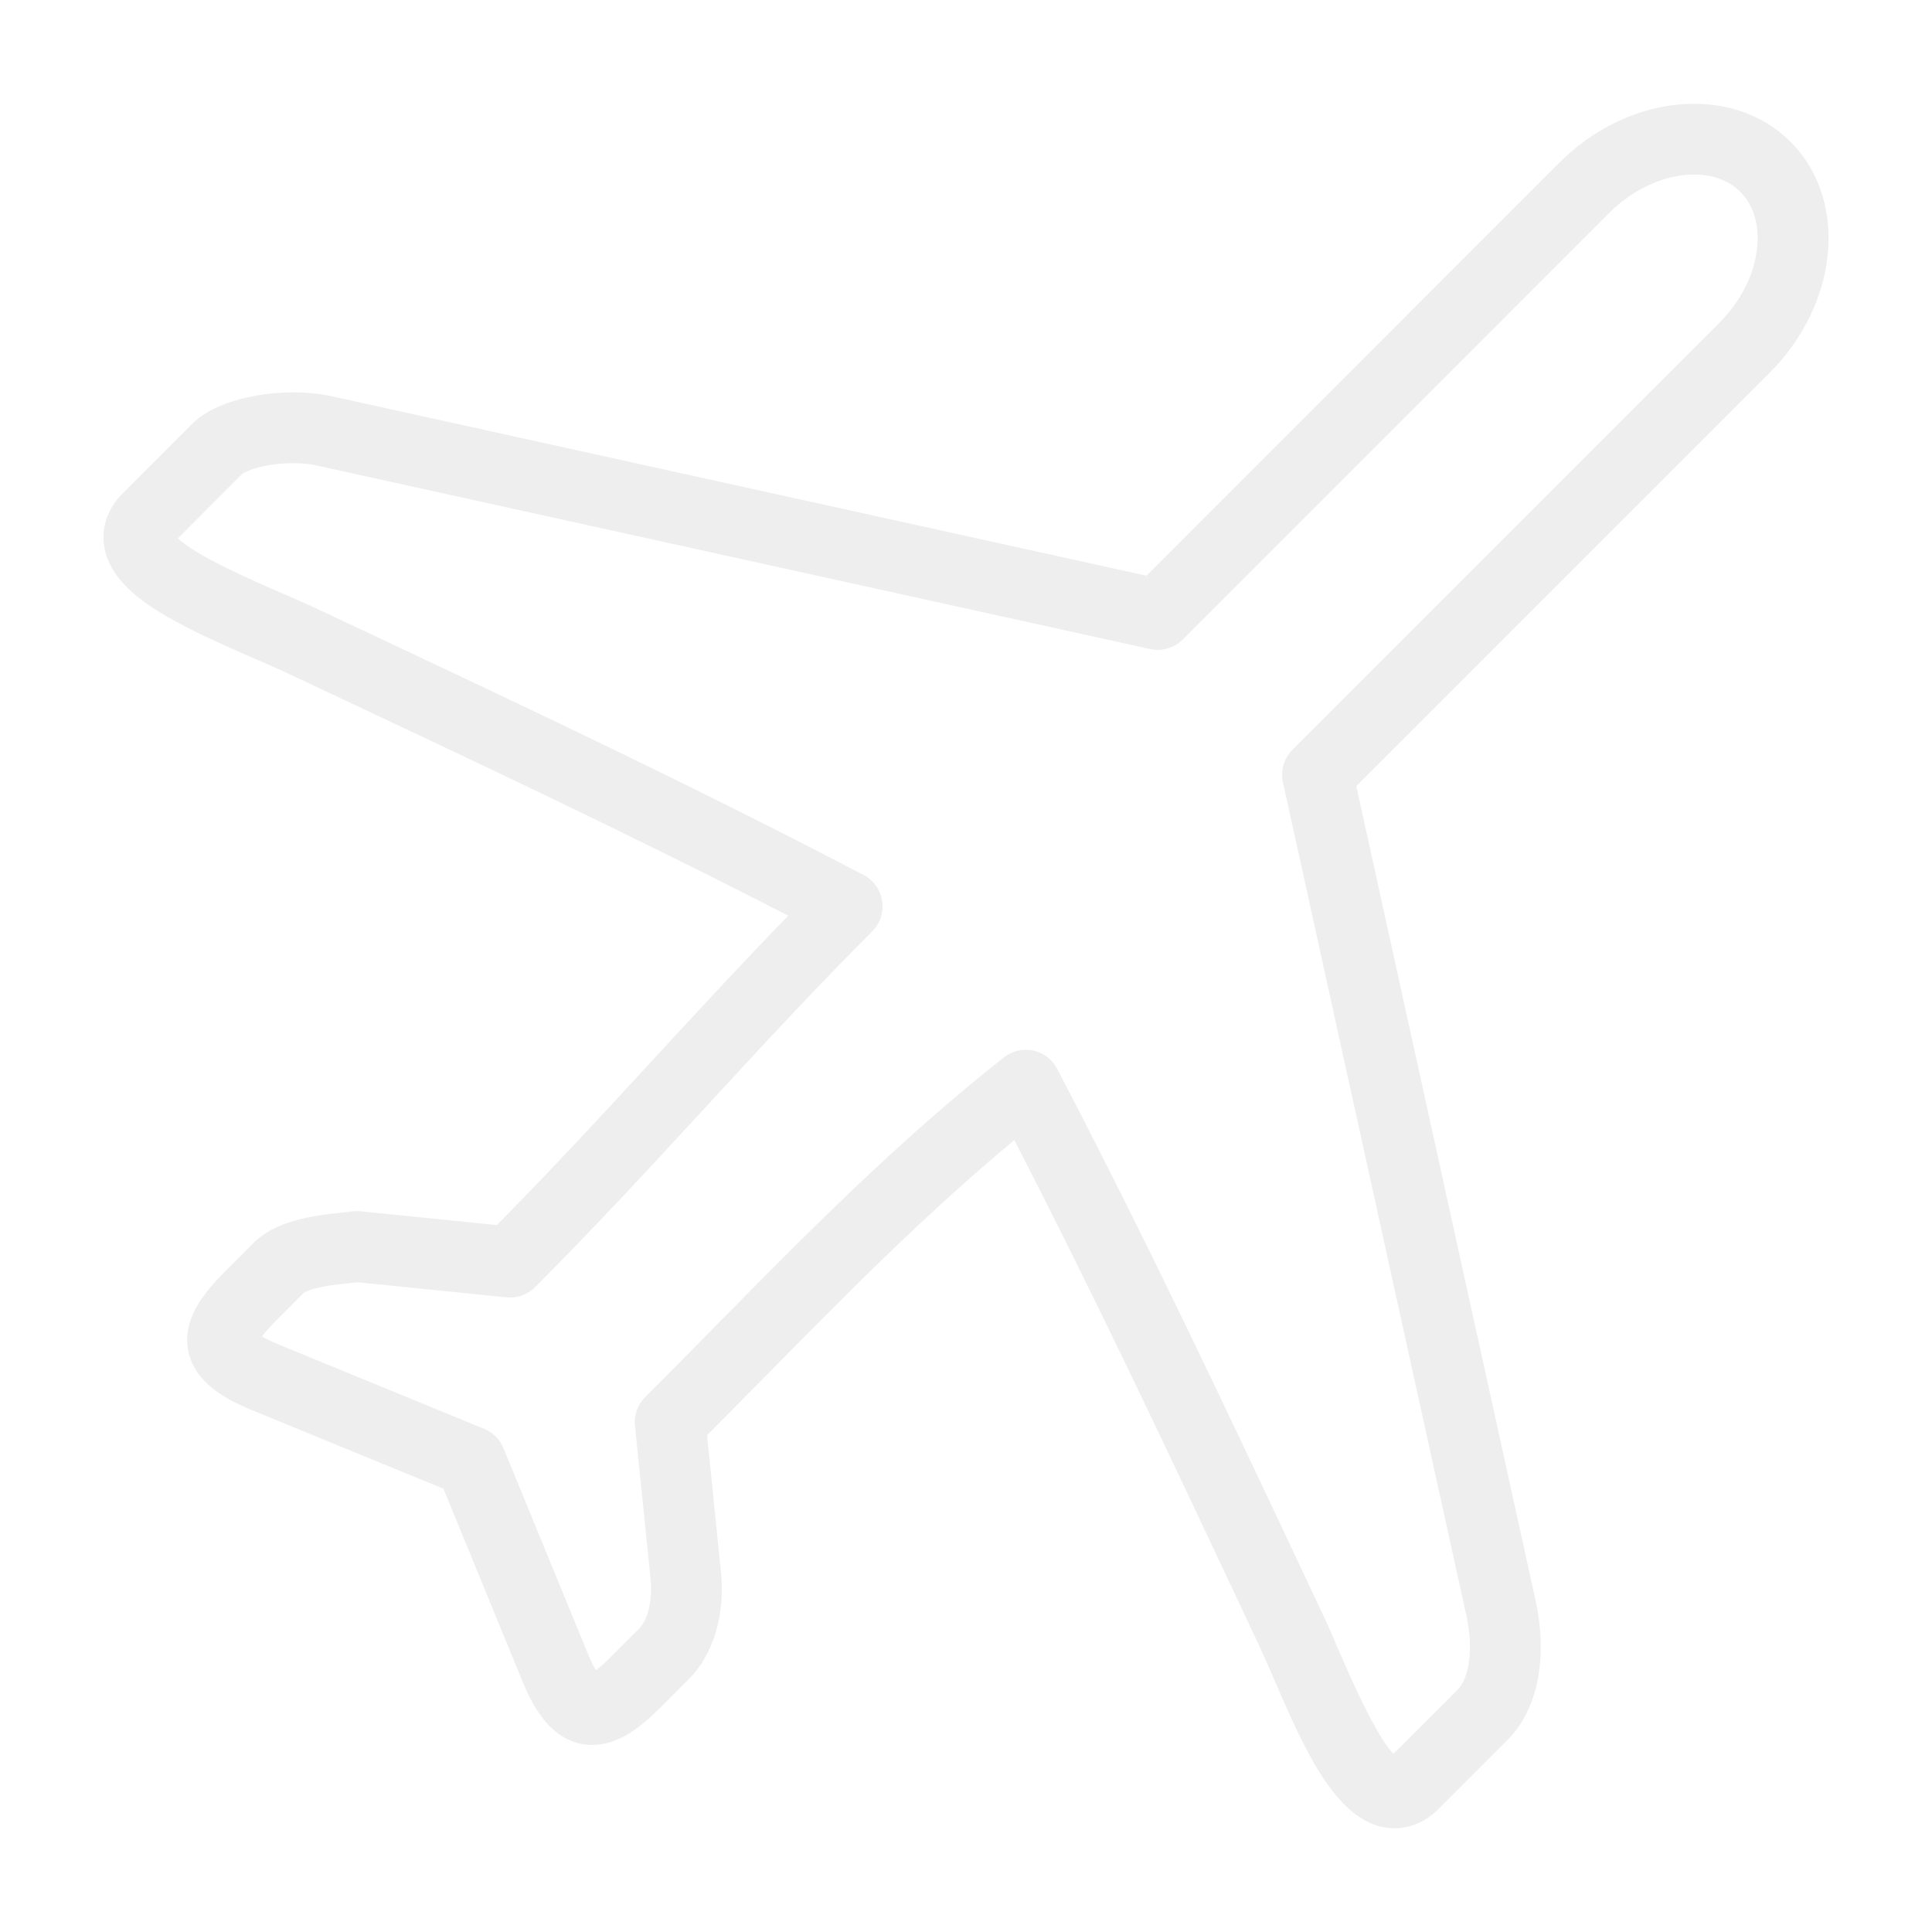 <?xml version="1.0" encoding="utf-8"?>
<!-- Generator: Adobe Illustrator 16.0.3, SVG Export Plug-In . SVG Version: 6.00 Build 0)  -->
<!DOCTYPE svg PUBLIC "-//W3C//DTD SVG 1.1//EN" "http://www.w3.org/Graphics/SVG/1.1/DTD/svg11.dtd">
<svg version="1.1" id="Layer_1" xmlns="http://www.w3.org/2000/svg" xmlns:xlink="http://www.w3.org/1999/xlink" x="0px" y="0px"
	 width="56px" height="56px" viewBox="0 0 56 56" enable-background="new 0 0 56 56" xml:space="preserve">
<path opacity="0.6" fill="#E2E2E2" d="M40.424,52.993c-1.626,0-2.593-2.233-3.527-4.392c-0.147-0.34-0.283-0.655-0.405-0.915
	l-0.378-0.803c-2.236-4.755-4.359-9.267-6.714-13.837c-2.585,2.148-4.876,4.473-7.287,6.92c-0.536,0.543-1.074,1.088-1.618,1.636
	l0.403,3.968c0.125,1.234-0.223,2.392-0.929,3.096l-0.781,0.783c-0.587,0.586-1.237,1.129-2.02,1.13
	c-1.266,0-1.828-1.367-2.039-1.882l-2.276-5.546l-5.547-2.276c-0.762-0.313-1.661-0.791-1.848-1.715
	c-0.182-0.911,0.421-1.663,1.098-2.339l0.782-0.784c0.642-0.643,1.659-0.796,2.562-0.888c0.094-0.01,0.172-0.018,0.225-0.025
	c0.092-0.017,0.218-0.026,0.313-0.016l3.963,0.402c1.576-1.593,3.067-3.209,4.512-4.777c1.265-1.373,2.566-2.785,3.935-4.191
	c-4.538-2.334-9.017-4.441-13.738-6.663L8.31,19.503c-0.261-0.123-0.578-0.259-0.92-0.408c-2.392-1.034-4.106-1.87-4.361-3.21
	c-0.108-0.574,0.082-1.142,0.54-1.597l1.992-1.994c0.678-0.678,1.966-0.921,2.942-0.921c0.399,0,0.771,0.038,1.108,0.112
	l23.619,5.202l11.967-11.97c0.474-0.474,1.008-0.859,1.589-1.146c0.575-0.285,1.172-0.465,1.771-0.532
	c0.612-0.071,1.226-0.021,1.777,0.144c0.605,0.184,1.13,0.495,1.563,0.926c0.433,0.43,0.744,0.957,0.927,1.562
	c0.17,0.562,0.218,1.162,0.145,1.782c-0.068,0.602-0.249,1.198-0.533,1.769c-0.287,0.58-0.674,1.116-1.147,1.588L39.313,22.786
	l5.195,23.596c0.366,1.66,0.064,3.175-0.809,4.049l-1.993,1.993C41.236,52.895,40.751,52.993,40.424,52.993z M29.733,30.43
	c0.071,0,0.144,0.007,0.214,0.02c0.3,0.064,0.555,0.26,0.695,0.53c2.61,4.994,4.902,9.868,7.331,15.029l0.378,0.802
	c0.131,0.278,0.275,0.611,0.431,0.975c0.341,0.787,1.092,2.524,1.609,3.049l1.856-1.855c0.356-0.359,0.46-1.226,0.256-2.154
	l-5.316-24.148c-0.075-0.342,0.029-0.699,0.275-0.946L49.837,9.356c0.313-0.313,0.568-0.667,0.758-1.048
	c0.181-0.36,0.291-0.727,0.332-1.092c0.04-0.343,0.017-0.663-0.071-0.954c-0.082-0.275-0.222-0.511-0.411-0.7
	c-0.191-0.191-0.43-0.331-0.706-0.415c-0.28-0.085-0.612-0.108-0.949-0.069c-0.359,0.041-0.735,0.155-1.091,0.332
	c-0.381,0.188-0.734,0.444-1.052,0.76L34.284,18.536c-0.248,0.248-0.602,0.351-0.949,0.276L9.167,13.49
	c-0.188-0.042-0.418-0.065-0.665-0.065c-0.793,0-1.372,0.213-1.492,0.322l-1.854,1.856c0.523,0.514,2.262,1.266,3.049,1.606
	c0.365,0.158,0.702,0.304,0.979,0.435l0.799,0.376c5.167,2.431,10.049,4.728,15.047,7.341c0.29,0.151,0.49,0.431,0.54,0.755
	c0.05,0.324-0.058,0.651-0.288,0.881c-1.706,1.704-3.309,3.446-4.86,5.128c-1.563,1.696-3.18,3.45-4.912,5.184
	c-0.218,0.216-0.526,0.328-0.83,0.295l-4.324-0.438c-0.07,0.01-0.155,0.019-0.248,0.028c-0.737,0.075-1.183,0.175-1.321,0.297
	L8.01,38.271c-0.211,0.213-0.341,0.364-0.419,0.466c0.102,0.061,0.259,0.141,0.497,0.239l5.944,2.439
	c0.255,0.104,0.456,0.306,0.561,0.56l2.44,5.941c0.097,0.239,0.179,0.396,0.239,0.5c0.102-0.077,0.252-0.206,0.464-0.42l0.784-0.781
	c0.263-0.264,0.397-0.841,0.338-1.44l-0.453-4.449c-0.031-0.307,0.078-0.612,0.296-0.83c0.659-0.659,1.307-1.317,1.952-1.972
	c2.754-2.795,5.353-5.433,8.445-7.875C29.279,30.506,29.503,30.43,29.733,30.43z"/>
</svg>
